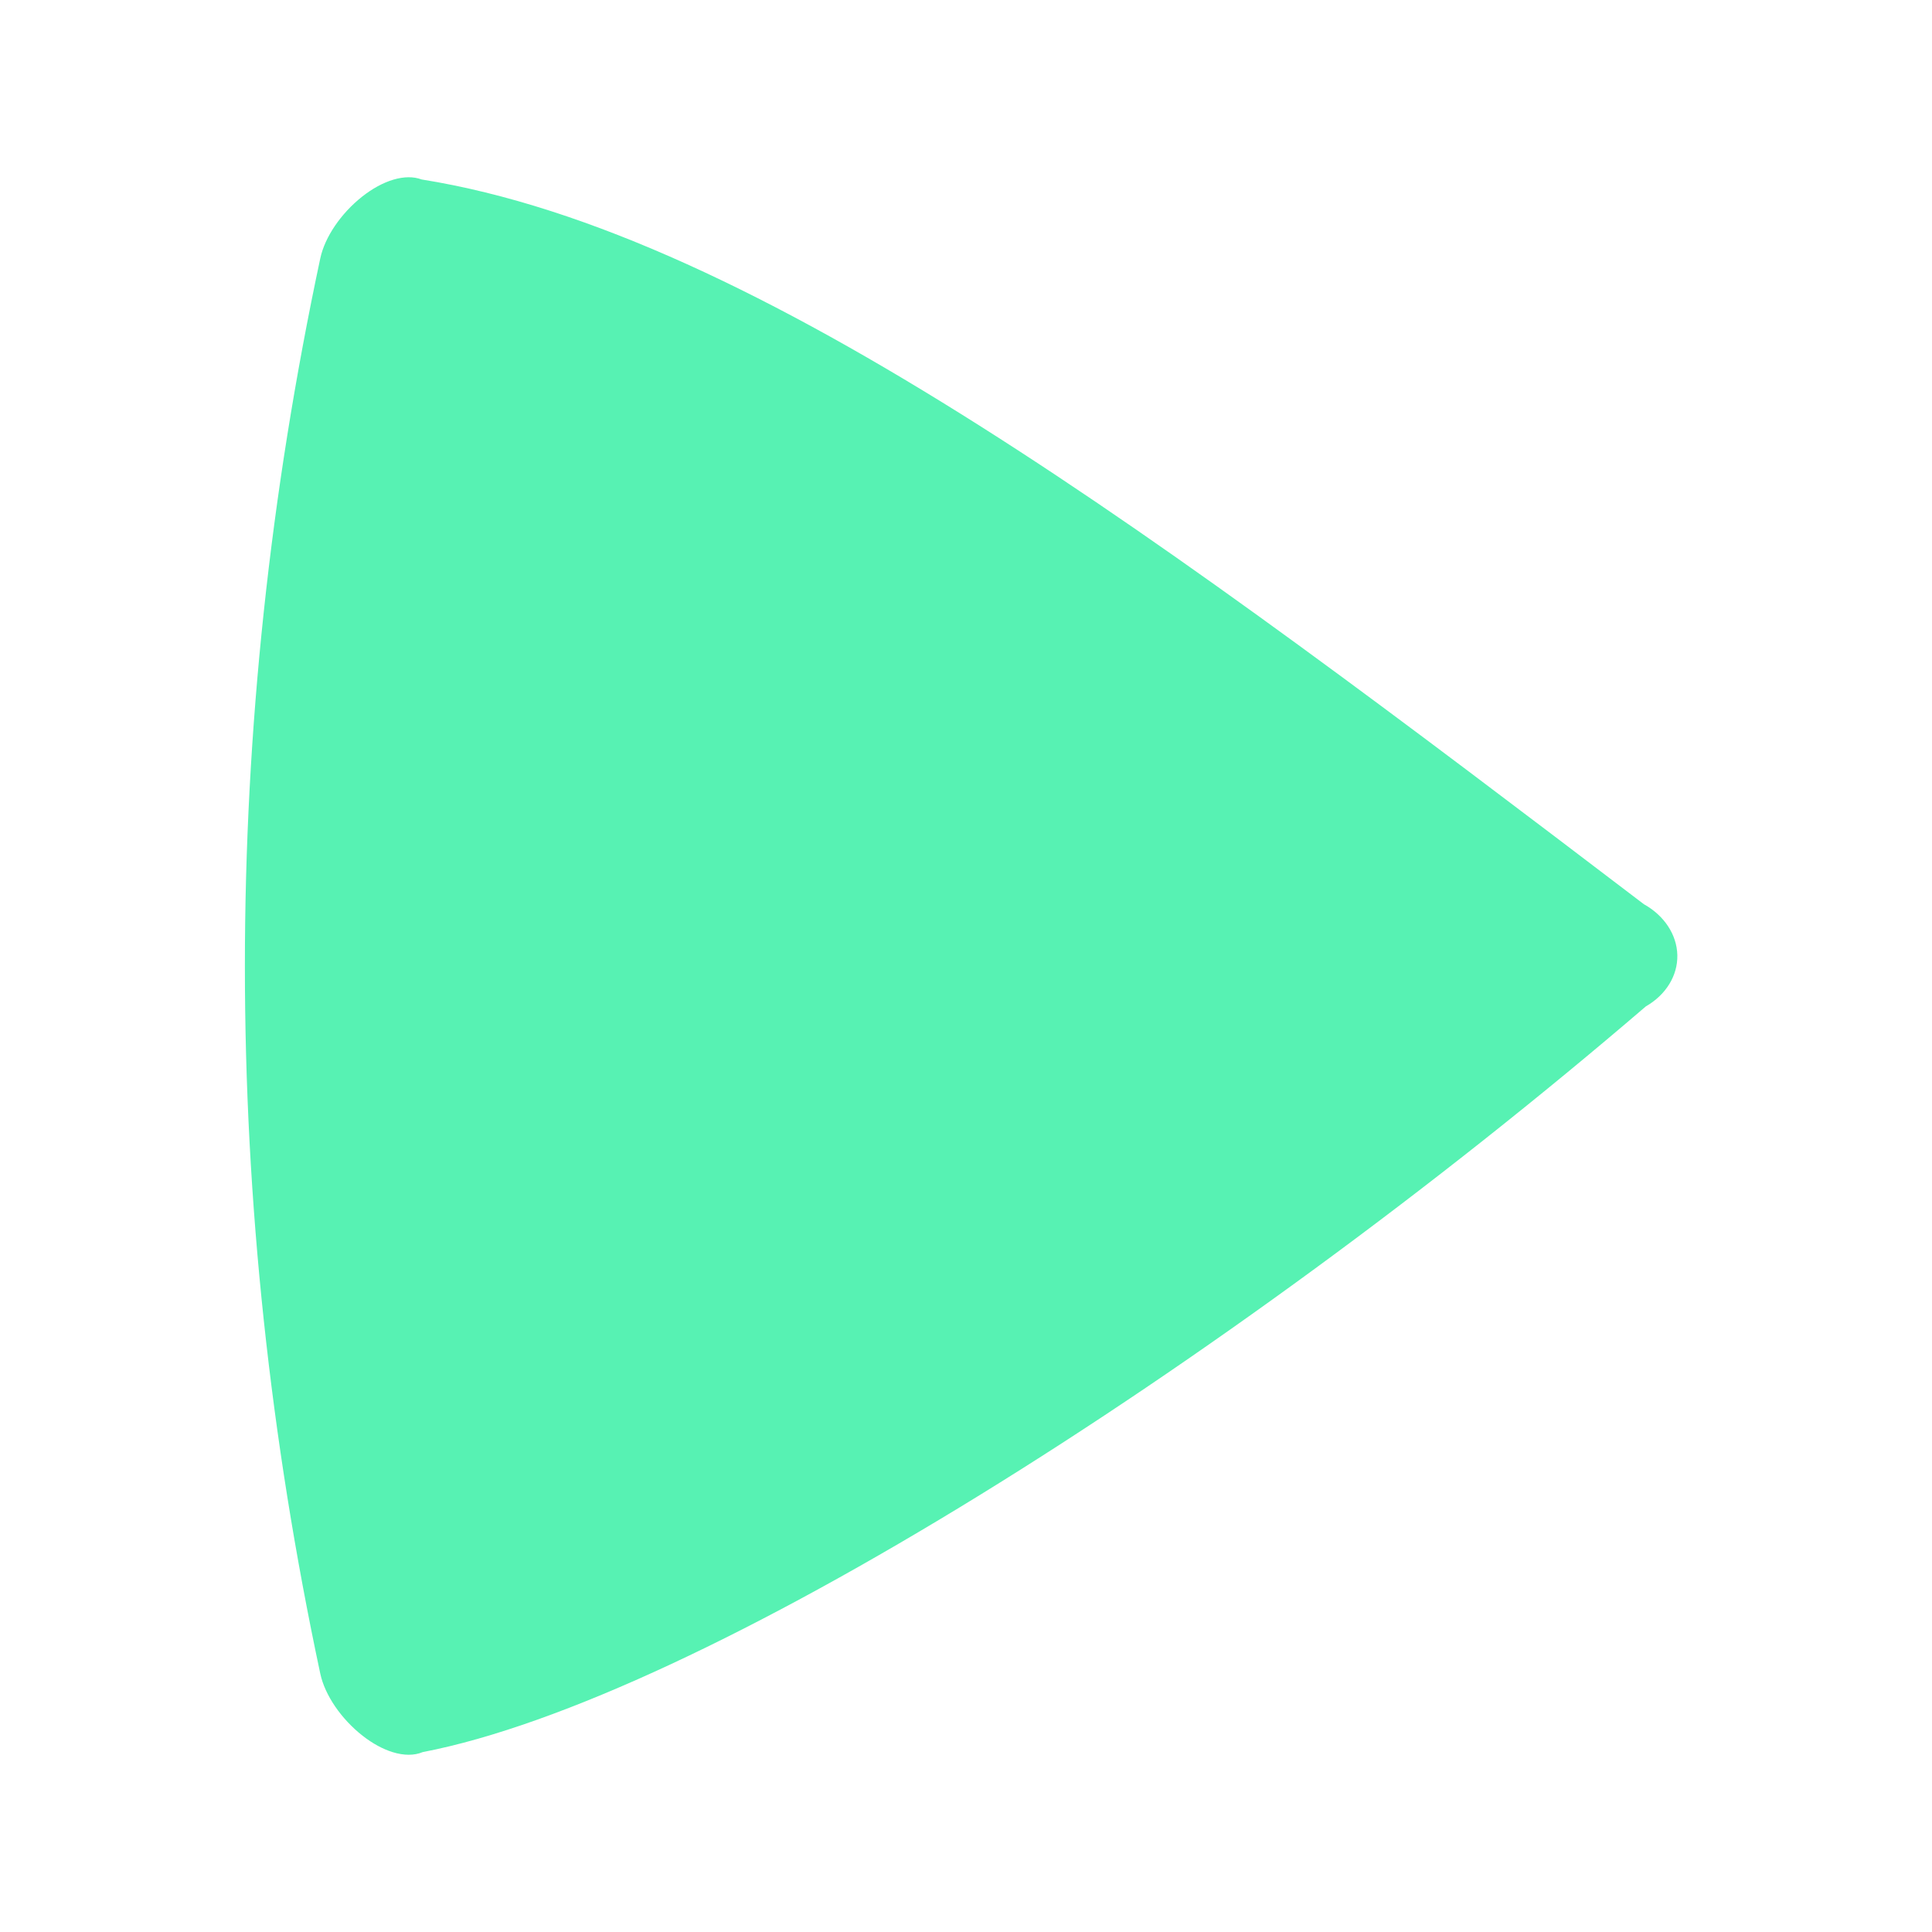 <?xml version="1.0" standalone="no"?><!DOCTYPE svg PUBLIC "-//W3C//DTD SVG 1.1//EN" "http://www.w3.org/Graphics/SVG/1.1/DTD/svg11.dtd"><svg t="1734507042861" class="icon" viewBox="0 0 1024 1024" version="1.1" xmlns="http://www.w3.org/2000/svg" p-id="1087" data-darkreader-inline-fill="" xmlns:xlink="http://www.w3.org/1999/xlink" width="200" height="200"><path d="M871.285 479.247C618.403 286.802 401.367 123.497 223.453 95.119c-8.599-3.252-20.567 0.407-31.667 9.221-11.084 8.825-19.61 21.283-22.029 32.583-53.279 250.052-53.279 500.103 0 750.16 2.449 11.439 11.151 24.056 22.415 32.886 5.3 4.147 10.785 7.117 15.988 8.717 5.861 1.806 11.367 1.868 15.88-0.036C370.492 900.503 648.362 725.548 872.35 533.396c10.549-6.041 16.904-16.23 16.672-27.123-0.221-10.883-6.978-21.046-17.737-27.025z" fill="#57F2B3" p-id="1088" data-darkreader-inline-fill="" style="--darkreader-inline-fill: #0b946a;"></path></svg>